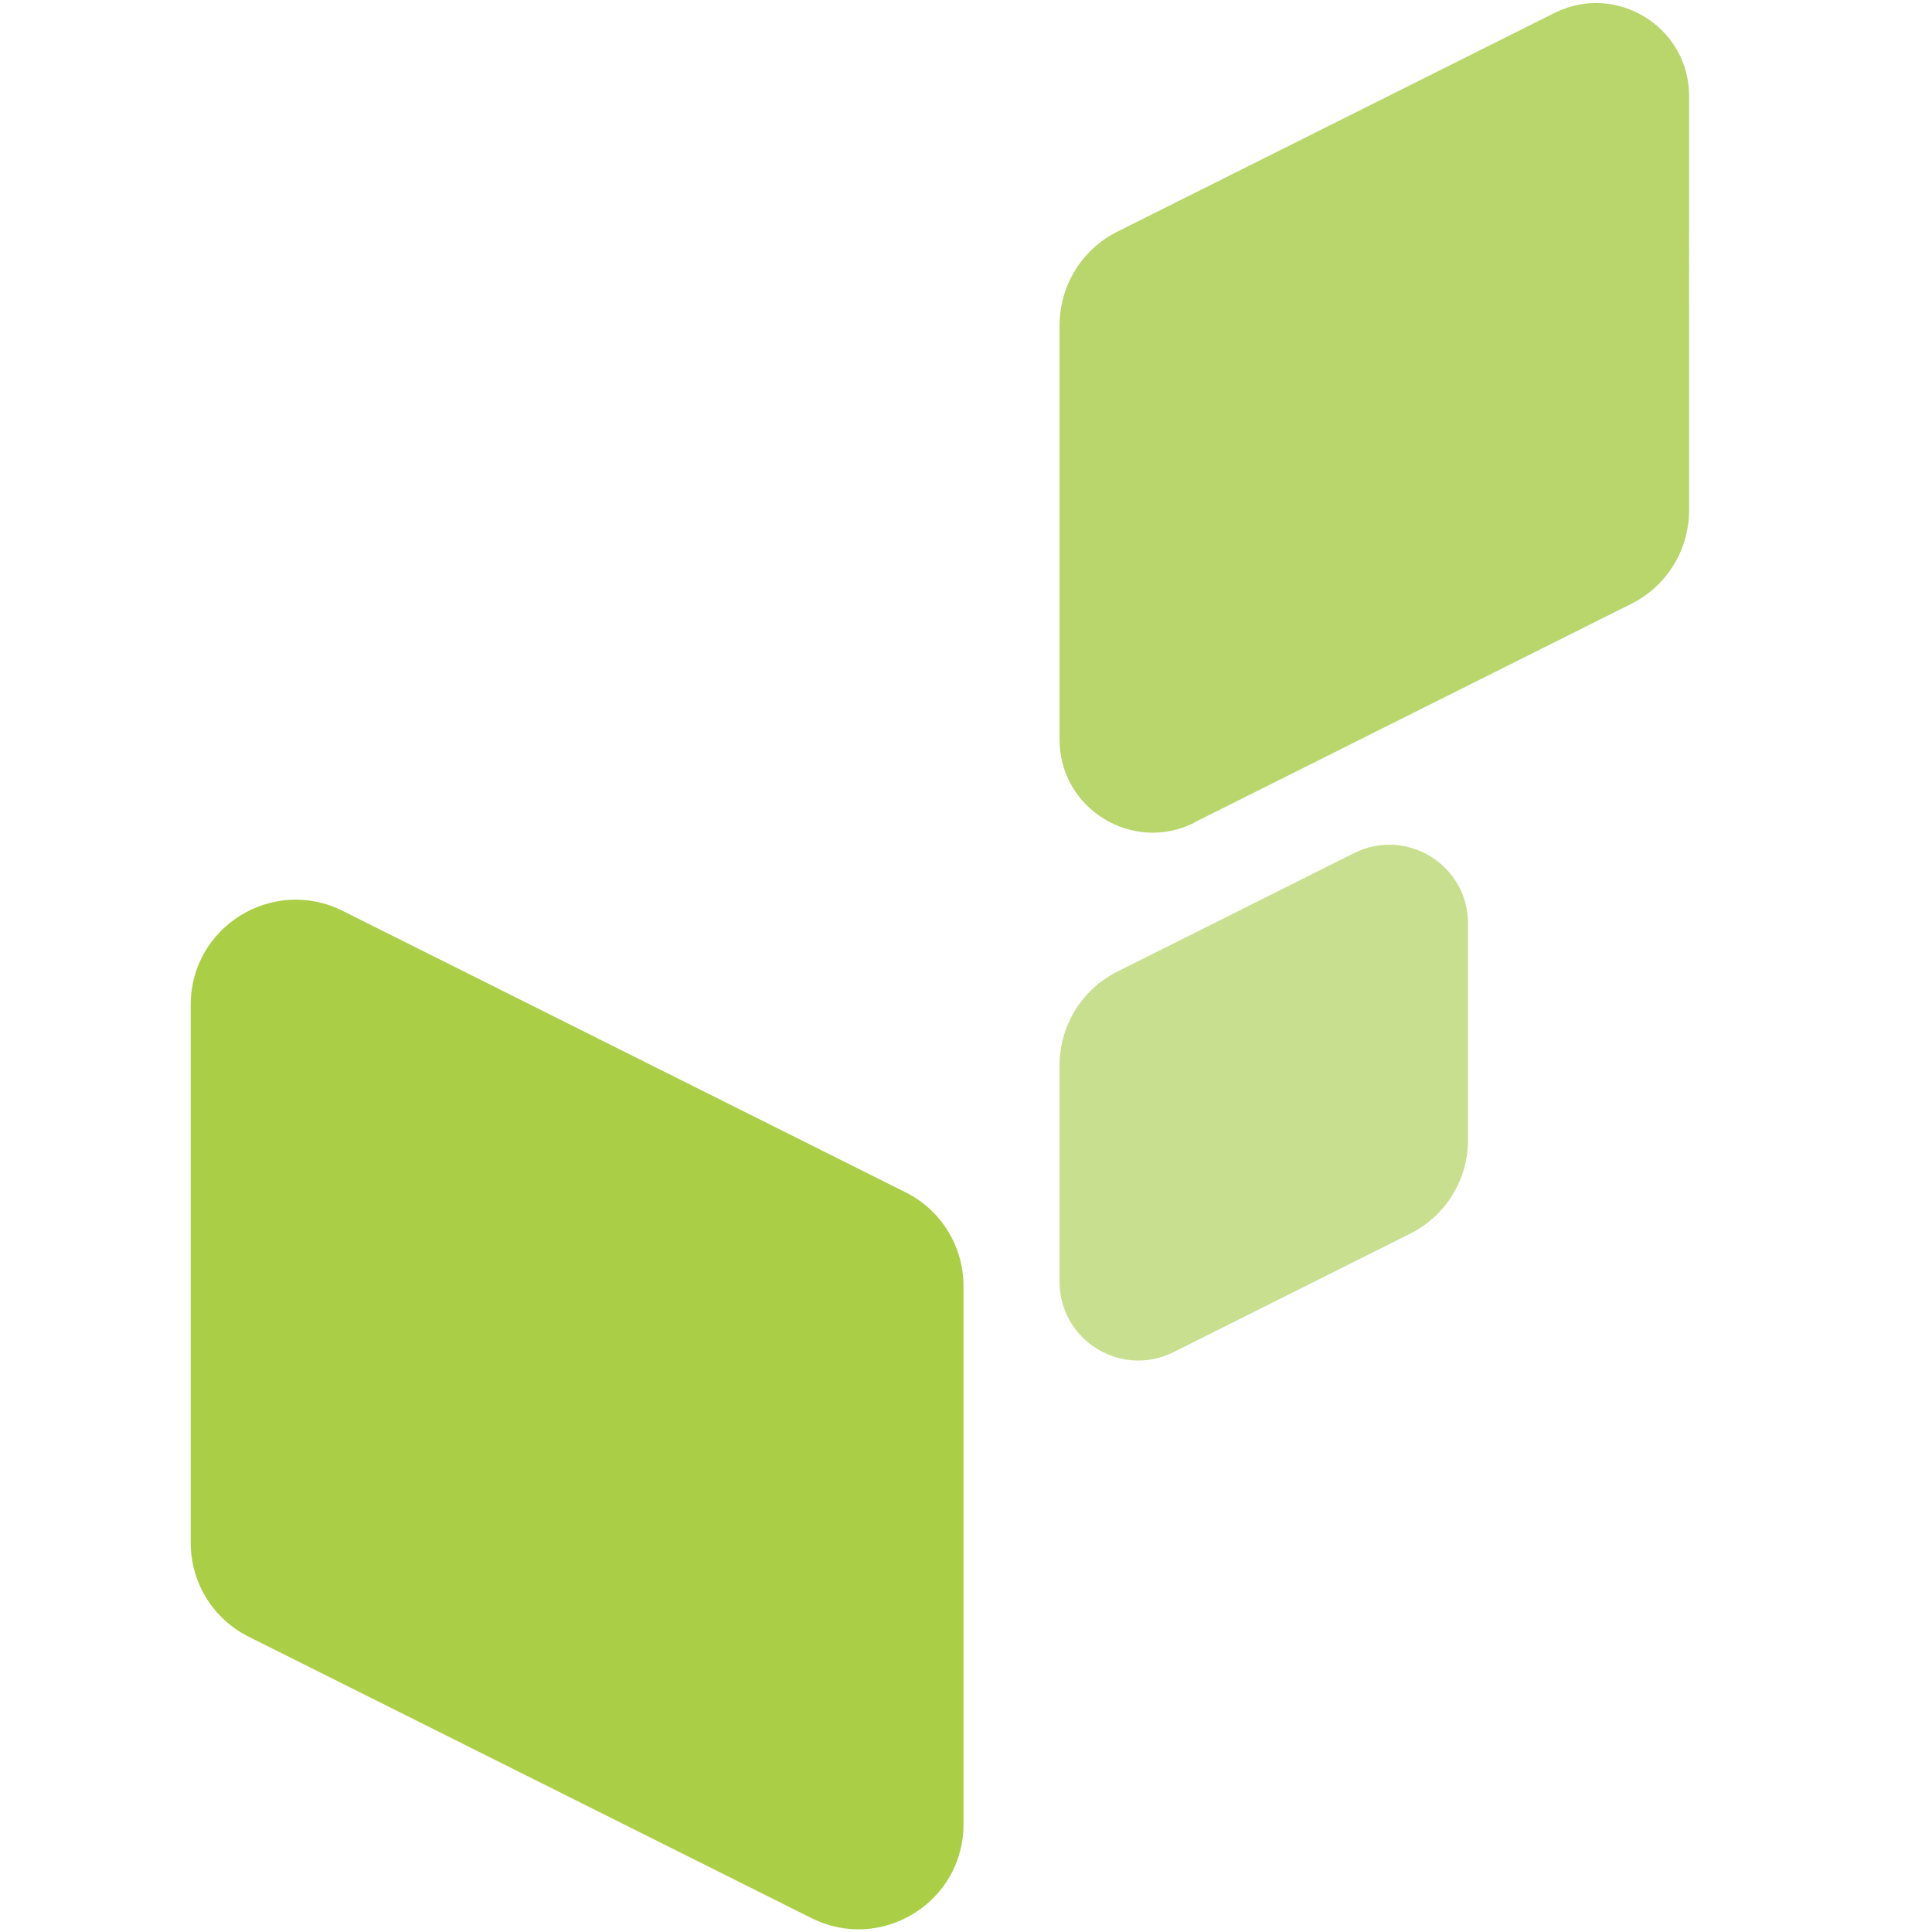<?xml version="1.0" encoding="UTF-8"?>
<svg id="_图层_1" data-name="图层_1" xmlns="http://www.w3.org/2000/svg" viewBox="0 0 70 70">
  <defs>
    <style>
      .cls-1 {
        fill: #aacf47;
      }

      .cls-2 {
        fill: #c9df90;
      }

      .cls-3 {
        fill: #b8d66b;
      }
    </style>
  </defs>
  <path class="cls-1" d="M29.41,69.5l-20.4-10.2c-1.29-.64-2.1-1.96-2.1-3.4v-19.5c0-2.82,2.97-4.66,5.5-3.4l20.4,10.2c1.29.64,2.1,1.96,2.1,3.4v19.5c0,2.82-2.97,4.66-5.5,3.4Z"/>
  <path class="cls-3" d="M43.27,29.8l15.83-7.92c1.29-.64,2.1-1.96,2.1-3.4V3.48c0-2.5-2.64-4.13-4.88-3.01l-15.83,7.92c-1.29.64-2.1,1.96-2.1,3.4v15.01c0,2.5,2.64,4.13,4.88,3.01Z"/>
  <path class="cls-2" d="M42.52,48.99l8.57-4.29c1.29-.64,2.1-1.96,2.1-3.4v-7.84c0-2.12-2.23-3.5-4.13-2.55l-8.57,4.29c-1.29.64-2.1,1.96-2.1,3.4v7.84c0,2.12,2.23,3.5,4.13,2.55Z"/>
</svg>